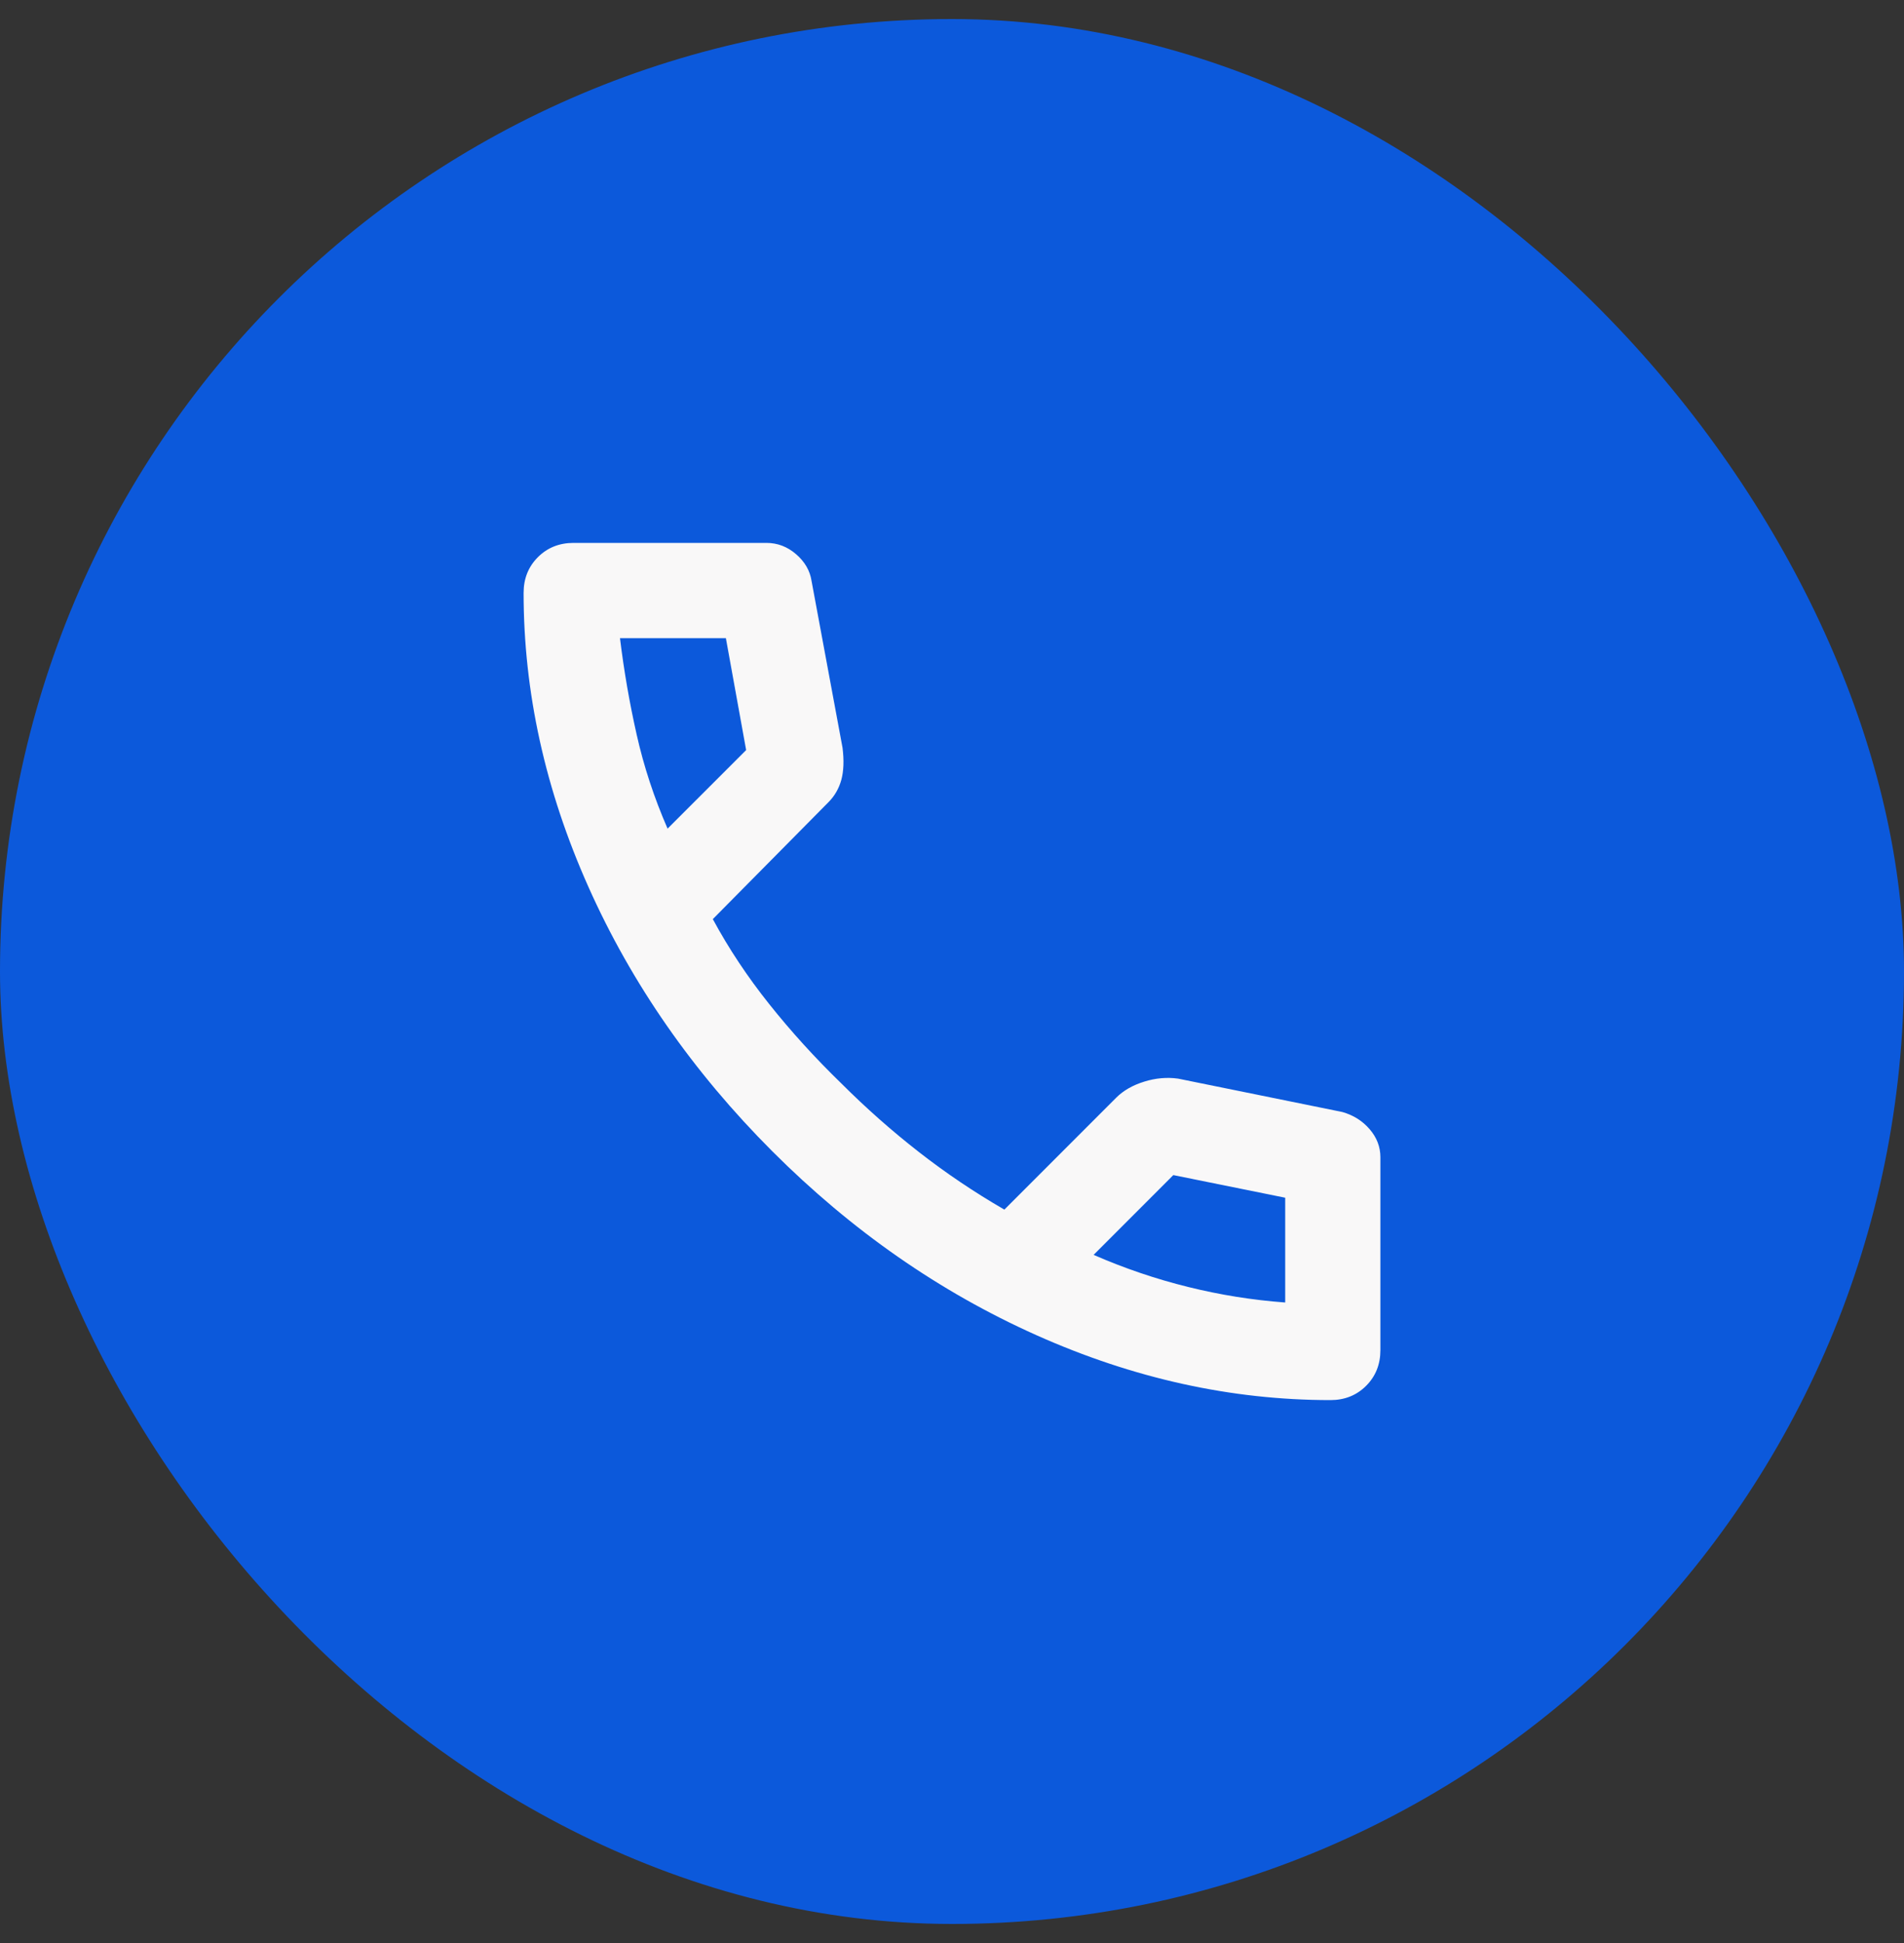<svg xmlns="http://www.w3.org/2000/svg" width="50" height="51" viewBox="0 0 50 51" fill="none"><rect x="0" y="0" width="50" height="51" fill="#333333" stroke="none"/><rect y="0.5" width="50" height="50" rx="25" fill="#0C59DB"></rect><mask id="mask0_272_512" style="mask-type:alpha" maskUnits="userSpaceOnUse" x="10" y="10" width="30" height="31"><rect x="10" y="10.5" width="30" height="30" fill="#D9D9D9"></rect></mask><g mask="url(#mask0_272_512)"><path d="M34.938 36.75C32.333 36.75 29.76 36.182 27.219 35.047C24.677 33.911 22.365 32.302 20.281 30.219C18.198 28.135 16.588 25.823 15.453 23.281C14.318 20.74 13.75 18.167 13.75 15.562C13.75 15.188 13.875 14.875 14.125 14.625C14.375 14.375 14.688 14.25 15.062 14.25H20.125C20.417 14.25 20.677 14.349 20.906 14.547C21.135 14.745 21.271 14.979 21.312 15.25L22.125 19.625C22.167 19.958 22.156 20.24 22.094 20.469C22.031 20.698 21.917 20.896 21.75 21.062L18.719 24.125C19.135 24.896 19.63 25.641 20.203 26.359C20.776 27.078 21.406 27.771 22.094 28.438C22.74 29.083 23.417 29.682 24.125 30.234C24.833 30.787 25.583 31.292 26.375 31.75L29.312 28.812C29.5 28.625 29.745 28.484 30.047 28.391C30.349 28.297 30.646 28.271 30.938 28.312L35.25 29.188C35.542 29.271 35.781 29.422 35.969 29.641C36.156 29.859 36.25 30.104 36.25 30.375V35.438C36.25 35.812 36.125 36.125 35.875 36.375C35.625 36.625 35.312 36.75 34.938 36.75ZM17.531 21.75L19.594 19.688L19.062 16.75H16.281C16.385 17.604 16.531 18.448 16.719 19.281C16.906 20.115 17.177 20.938 17.531 21.75ZM28.719 32.938C29.531 33.292 30.359 33.573 31.203 33.781C32.047 33.99 32.896 34.125 33.75 34.188V31.438L30.812 30.844L28.719 32.938Z" fill="#F9F8F8"></path></g></svg>